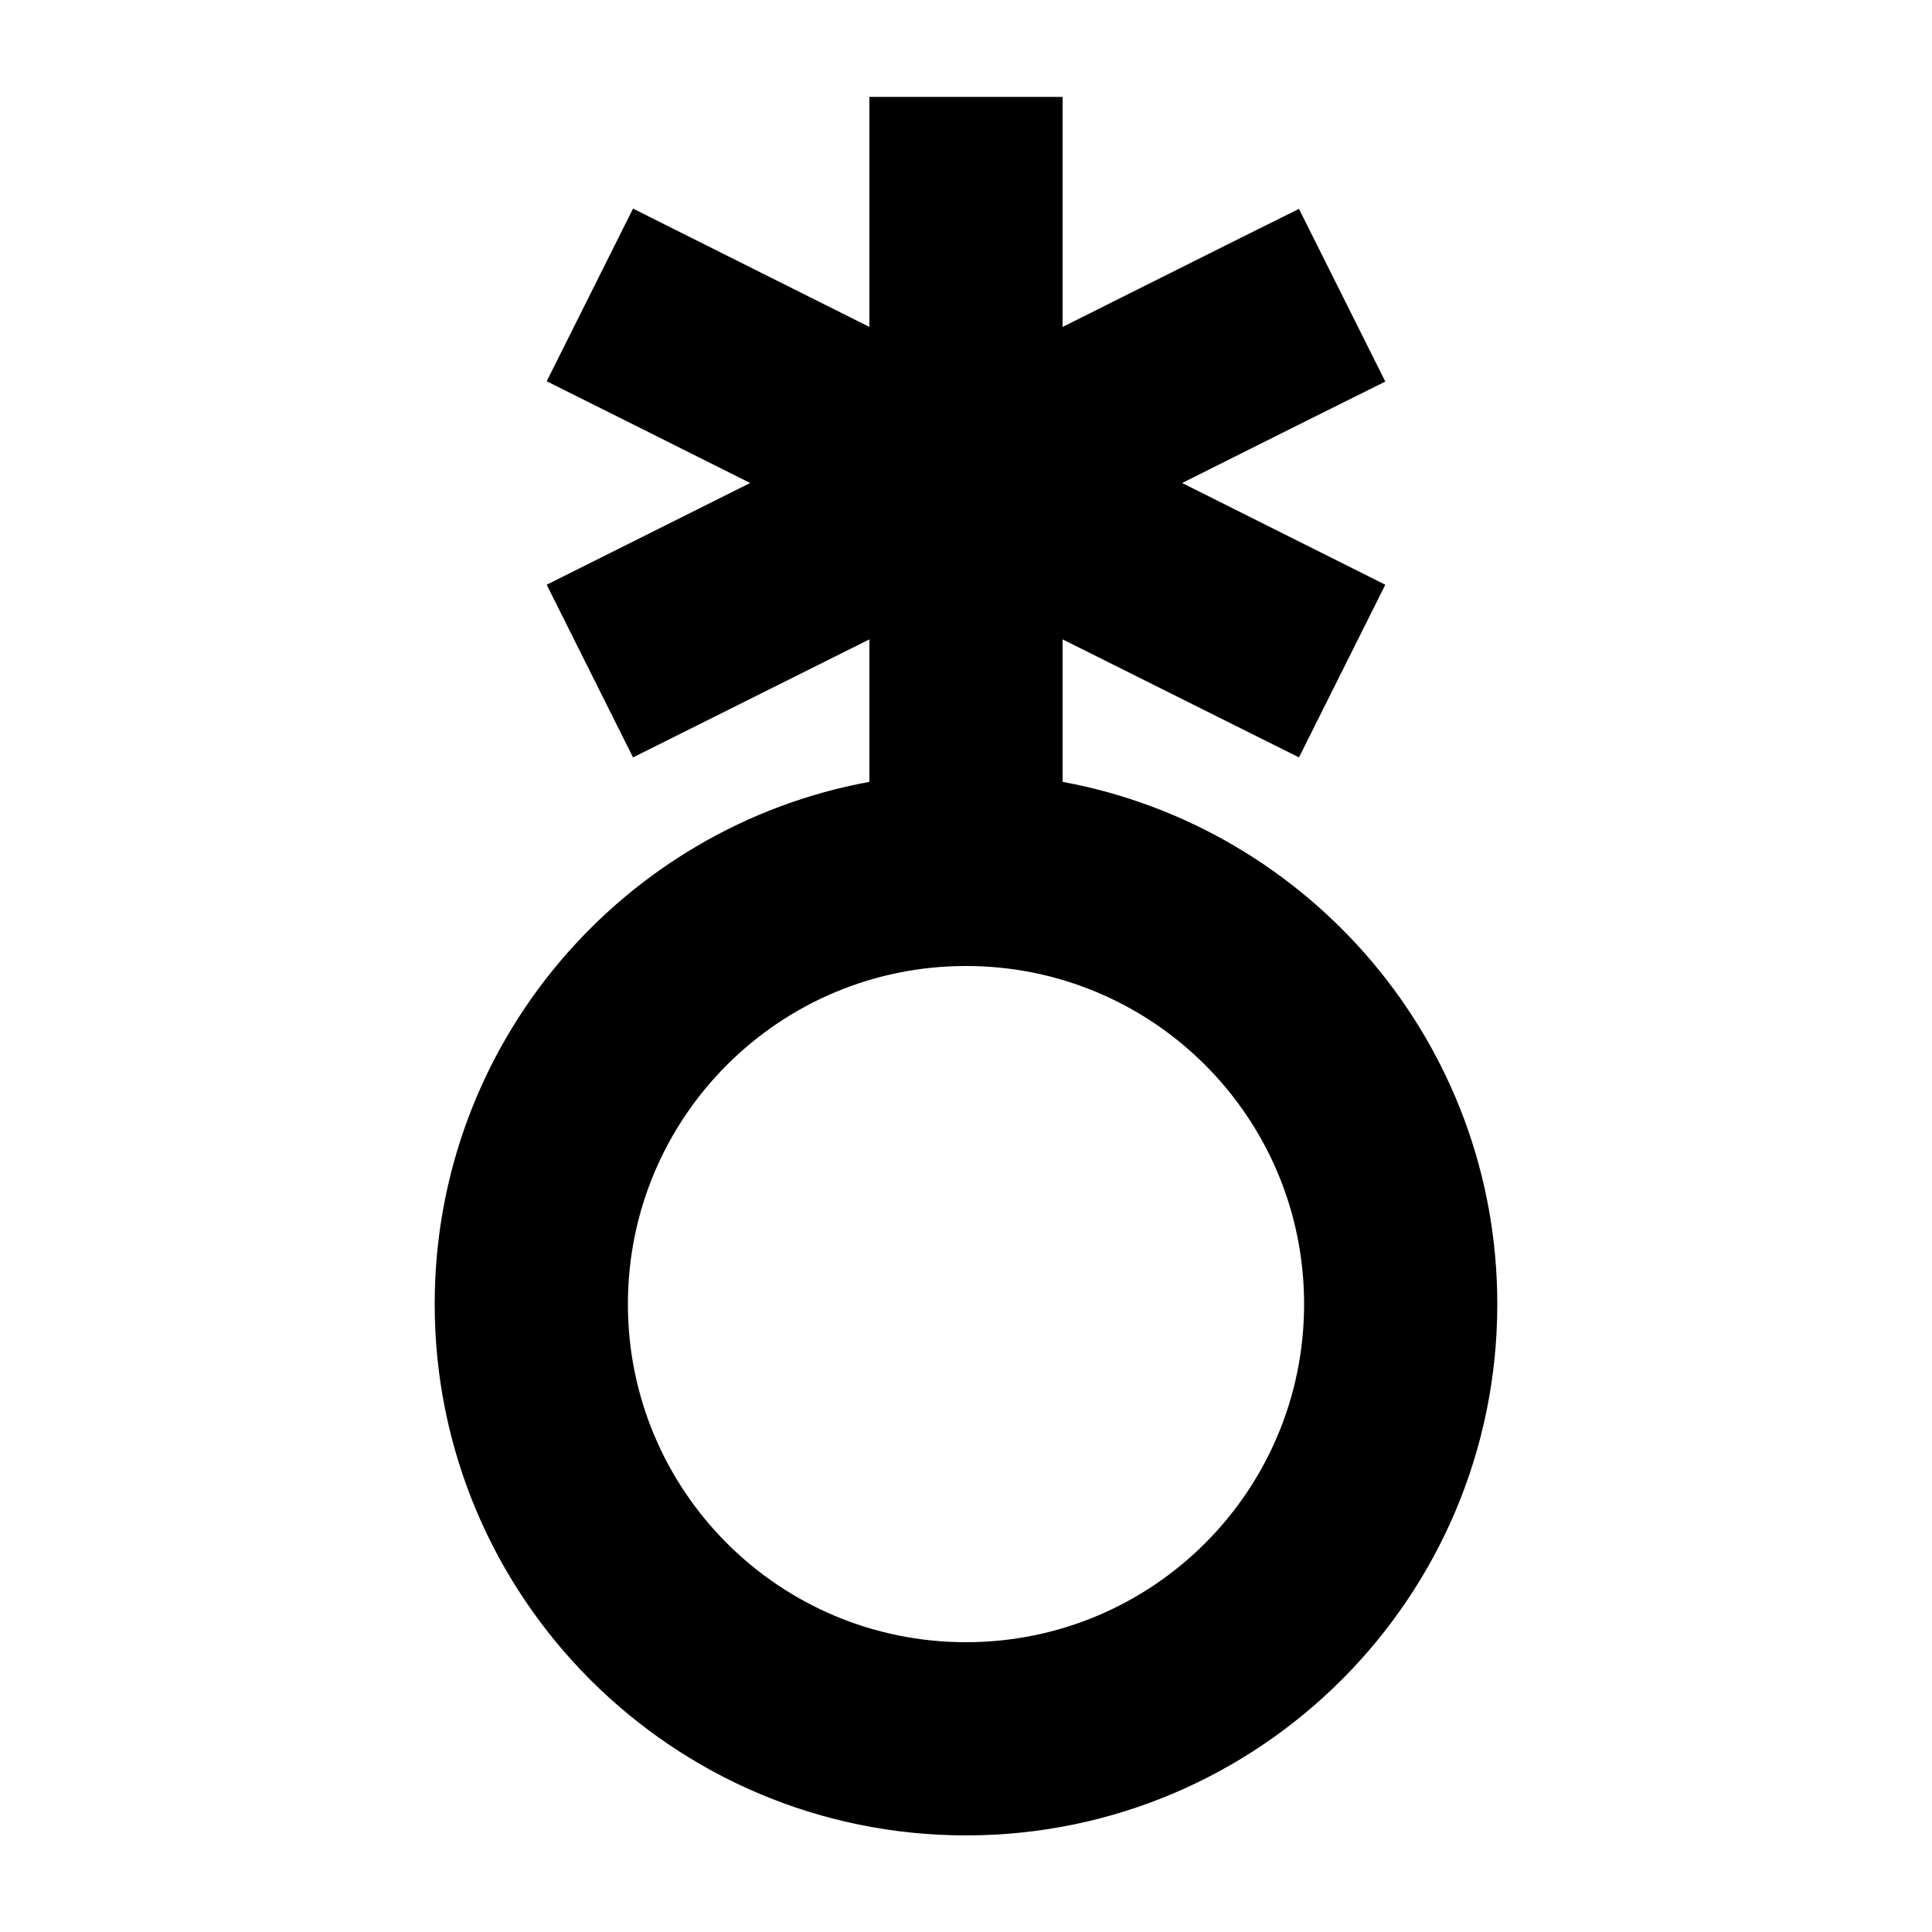 <svg xmlns="http://www.w3.org/2000/svg" viewBox="0 0 640 640"><!--! Font Awesome Pro 7.1.0 by @fontawesome - https://fontawesome.com License - https://fontawesome.com/license (Commercial License) Copyright 2025 Fonticons, Inc. --><path fill="currentColor" d="M320 608C222.8 608 144 529.2 144 432C144 345.7 206.1 274 288 259L288 211.8C251.4 230.1 225.3 243.1 209.7 250.9L181.1 193.7C198.5 185 220.9 173.8 248.5 160C221 146.2 198.5 135 181.1 126.3L209.7 69.1C225.2 76.9 251.3 89.9 288 108.3L288 32.1L352 32.1L352 108.3C388.6 90 414.7 76.9 430.3 69.2L458.9 126.4C441.6 135 419.1 146.2 391.6 160L458.9 193.7L430.3 250.9C414.7 243.1 388.6 230.1 352 211.8L352 259C433.9 274.1 496 345.8 496 432C496 529.2 417.2 608 320 608zM320 544C381.9 544 432 493.9 432 432C432 370.1 381.9 320 320 320C258.1 320 208 370.1 208 432C208 493.9 258.1 544 320 544z"/></svg>